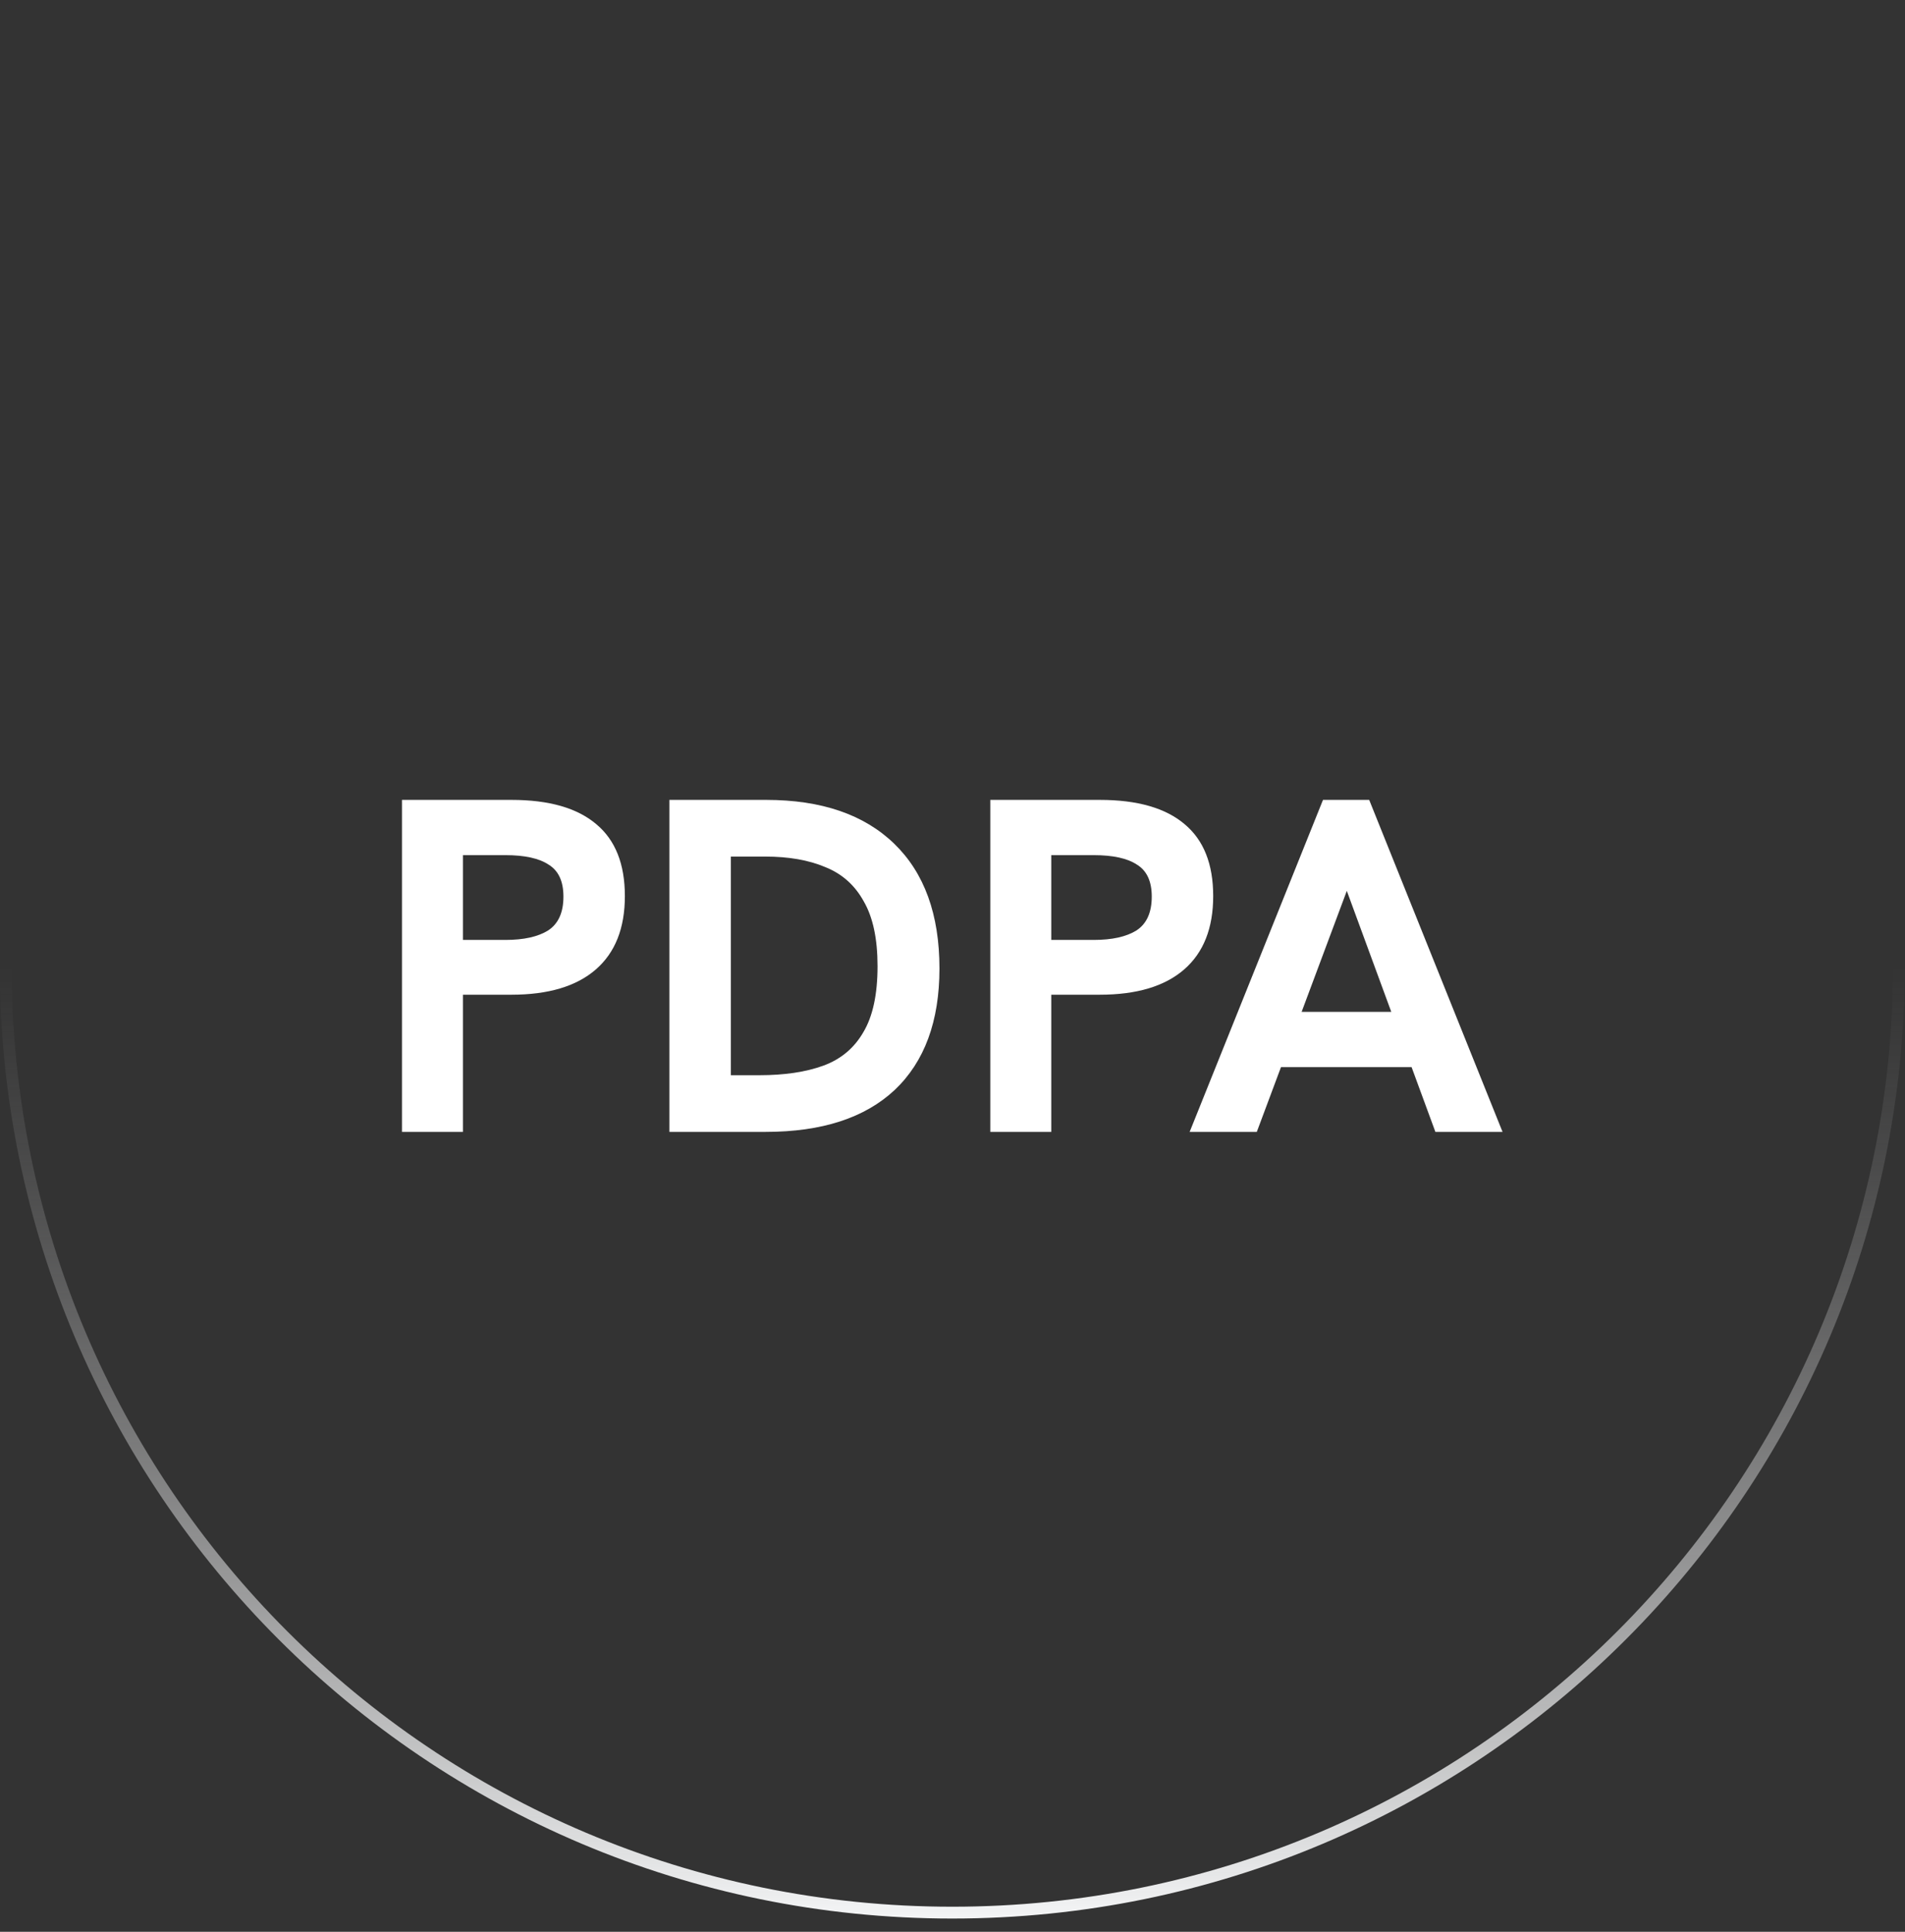 <svg width="72" height="73" viewBox="0 0 72 73" fill="none" xmlns="http://www.w3.org/2000/svg">
<rect x="0" y="0" width="72" height="73" fill="#333333" stroke="none"/>
<path d="M71.768 36.5C71.768 56.259 55.75 72.276 35.991 72.276C16.233 72.276 0.215 56.259 0.215 36.5C0.215 16.741 16.233 0.723 35.991 0.723C55.75 0.723 71.768 16.741 71.768 36.5Z" stroke="url(#paint0_linear_553_425)" stroke-width="0.447"/>
<path d="M15.193 42.773V30.227H19.333C20.749 30.227 21.817 30.533 22.537 31.145C23.257 31.745 23.617 32.651 23.617 33.863C23.617 35.075 23.251 35.999 22.519 36.635C21.787 37.271 20.725 37.589 19.333 37.589H17.497V42.773H15.193ZM17.497 35.519H19.099C19.795 35.519 20.335 35.399 20.719 35.159C21.103 34.907 21.295 34.481 21.295 33.881C21.295 33.305 21.109 32.903 20.737 32.675C20.377 32.435 19.831 32.315 19.099 32.315H17.497V35.519Z" fill="white"/>
<path d="M25.301 42.773V30.227H28.955C31.043 30.227 32.657 30.779 33.797 31.883C34.937 32.987 35.507 34.559 35.507 36.599C35.507 38.591 34.943 40.121 33.815 41.189C32.687 42.245 31.061 42.773 28.937 42.773H25.301ZM27.623 40.631H28.703C29.651 40.631 30.455 40.511 31.115 40.271C31.775 40.031 32.279 39.611 32.627 39.011C32.987 38.411 33.167 37.577 33.167 36.509C33.167 35.477 32.993 34.661 32.645 34.061C32.309 33.449 31.823 33.017 31.187 32.765C30.563 32.501 29.807 32.369 28.919 32.369H27.623V40.631Z" fill="white"/>
<path d="M37.429 42.773V30.227H41.569C42.985 30.227 44.053 30.533 44.773 31.145C45.493 31.745 45.853 32.651 45.853 33.863C45.853 35.075 45.487 35.999 44.755 36.635C44.023 37.271 42.961 37.589 41.569 37.589H39.733V42.773H37.429ZM39.733 35.519H41.335C42.031 35.519 42.571 35.399 42.955 35.159C43.339 34.907 43.531 34.481 43.531 33.881C43.531 33.305 43.345 32.903 42.973 32.675C42.613 32.435 42.067 32.315 41.335 32.315H39.733V35.519Z" fill="white"/>
<path d="M44.963 42.773L50.003 30.227H51.749L56.789 42.773H54.251L50.903 33.665L47.501 42.773H44.963ZM48.275 40.325L48.995 38.237H52.775L53.531 40.325H48.275Z" fill="white"/>
<defs>
<linearGradient id="paint0_linear_553_425" x1="35.991" y1="72.5" x2="35.991" y2="36.5" gradientUnits="userSpaceOnUse">
<stop stop-color="#F4F5F6"/>
<stop offset="1" stop-color="#8F8F90" stop-opacity="0"/>
</linearGradient>
</defs>
</svg>
